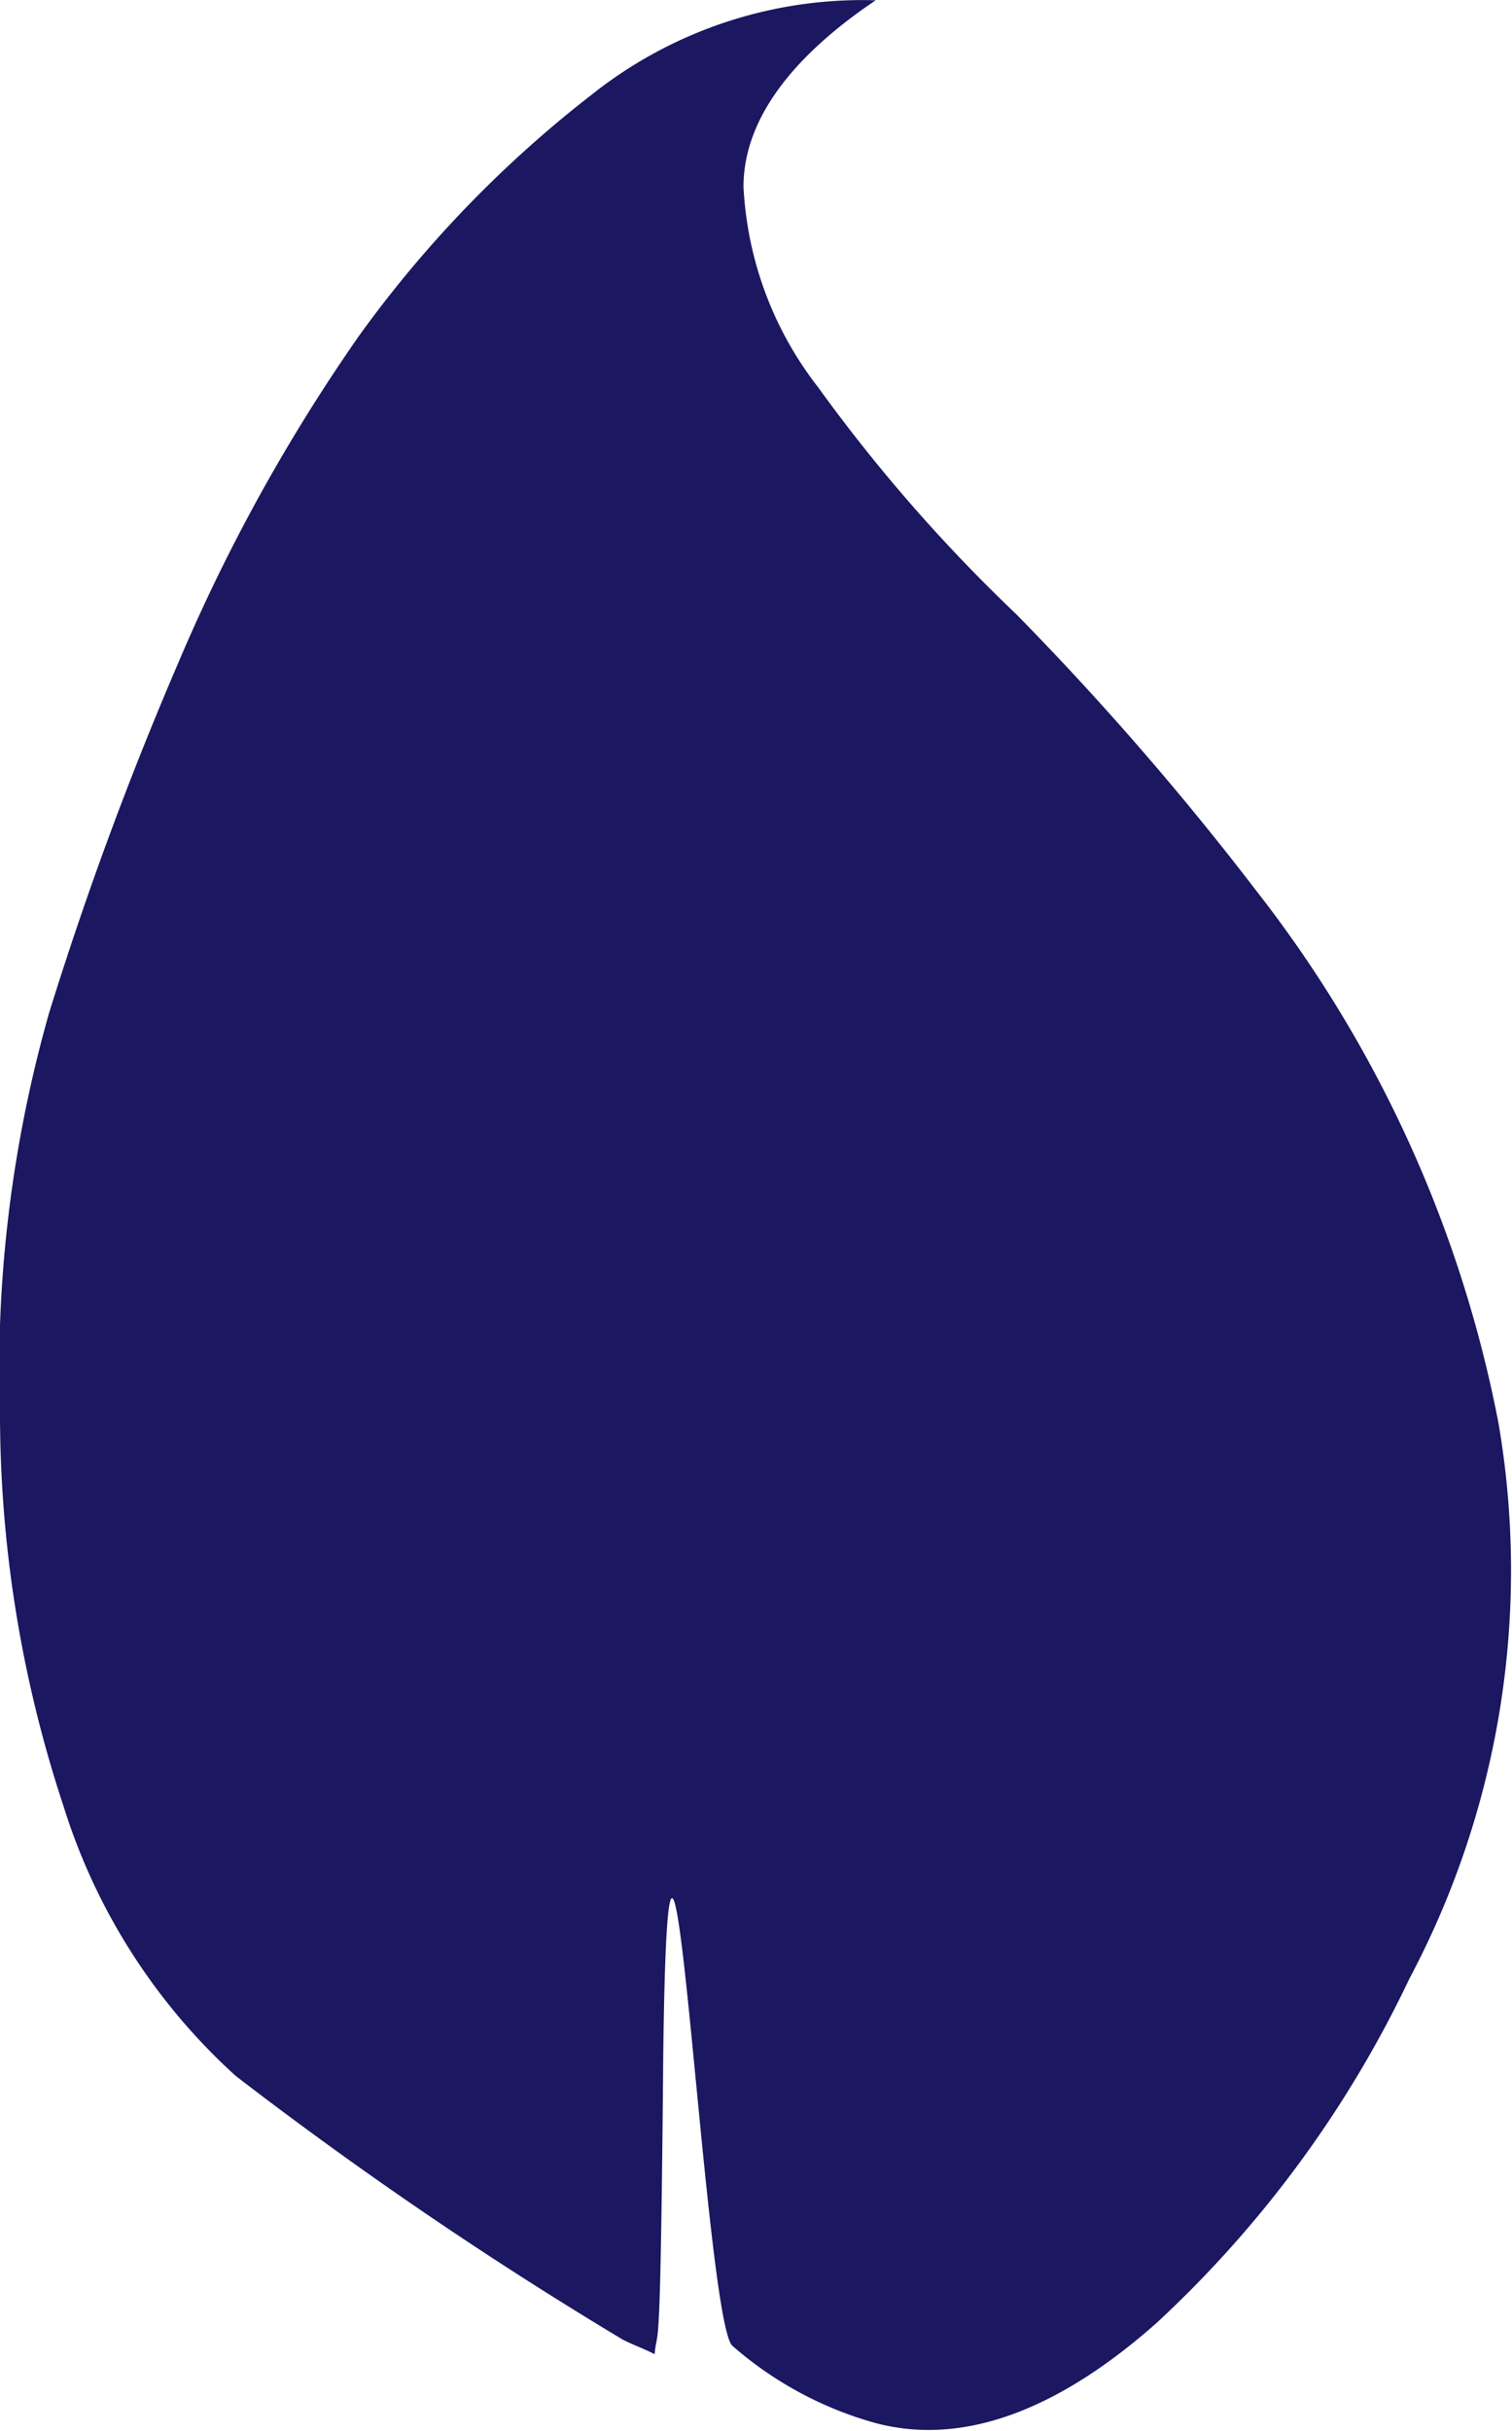 <svg xmlns="http://www.w3.org/2000/svg" xmlns:xlink="http://www.w3.org/1999/xlink" viewBox="0 0 54.44 87.48"><defs><style>.cls-1{fill:#fff;}.cls-2{mask:url(#mask);}.cls-3{fill:#1b1760;}</style><mask id="mask" x="-331.36" y="-156.48" width="693.13" height="1000" maskUnits="userSpaceOnUse"><g id="mask61_365_1604" data-name="mask61 365 1604"><path class="cls-1" d="M361.76-156.48H-331.36v1000H361.76Z"></path></g></mask></defs><title>עלה</title><g id="Layer_2" data-name="Layer 2"><g id="Layer_1-2" data-name="Layer 1"><g class="cls-2"><path class="cls-3" d="M0,51A45,45,0,0,0,2.29,65a21.87,21.87,0,0,0,6.2,9.7,146.06,146.06,0,0,0,13.94,9.49c.42.21.73.31,1.14.52.1-1.13.21,1,.31-10.73.21-16.93,1.45,9.29,2.48,10.42a13.17,13.17,0,0,0,5.17,2.79c3.1.82,6.51-.41,10.12-3.61a40.61,40.61,0,0,0,9.1-12.39,31.31,31.31,0,0,0,3.2-20,44.86,44.86,0,0,0-8.68-19.09,107.58,107.58,0,0,0-8.68-10,58.72,58.72,0,0,1-7.13-8.16,12.78,12.78,0,0,1-2.69-7.22c0-2.27,1.55-4.55,4.76-6.71A15.67,15.67,0,0,0,21.3,3.41a42.13,42.13,0,0,0-8.37,8.67A64.33,64.33,0,0,0,6.42,23.85,127.54,127.54,0,0,0,1.77,36.44,47.12,47.12,0,0,0,0,51Z"></path></g></g></g></svg>